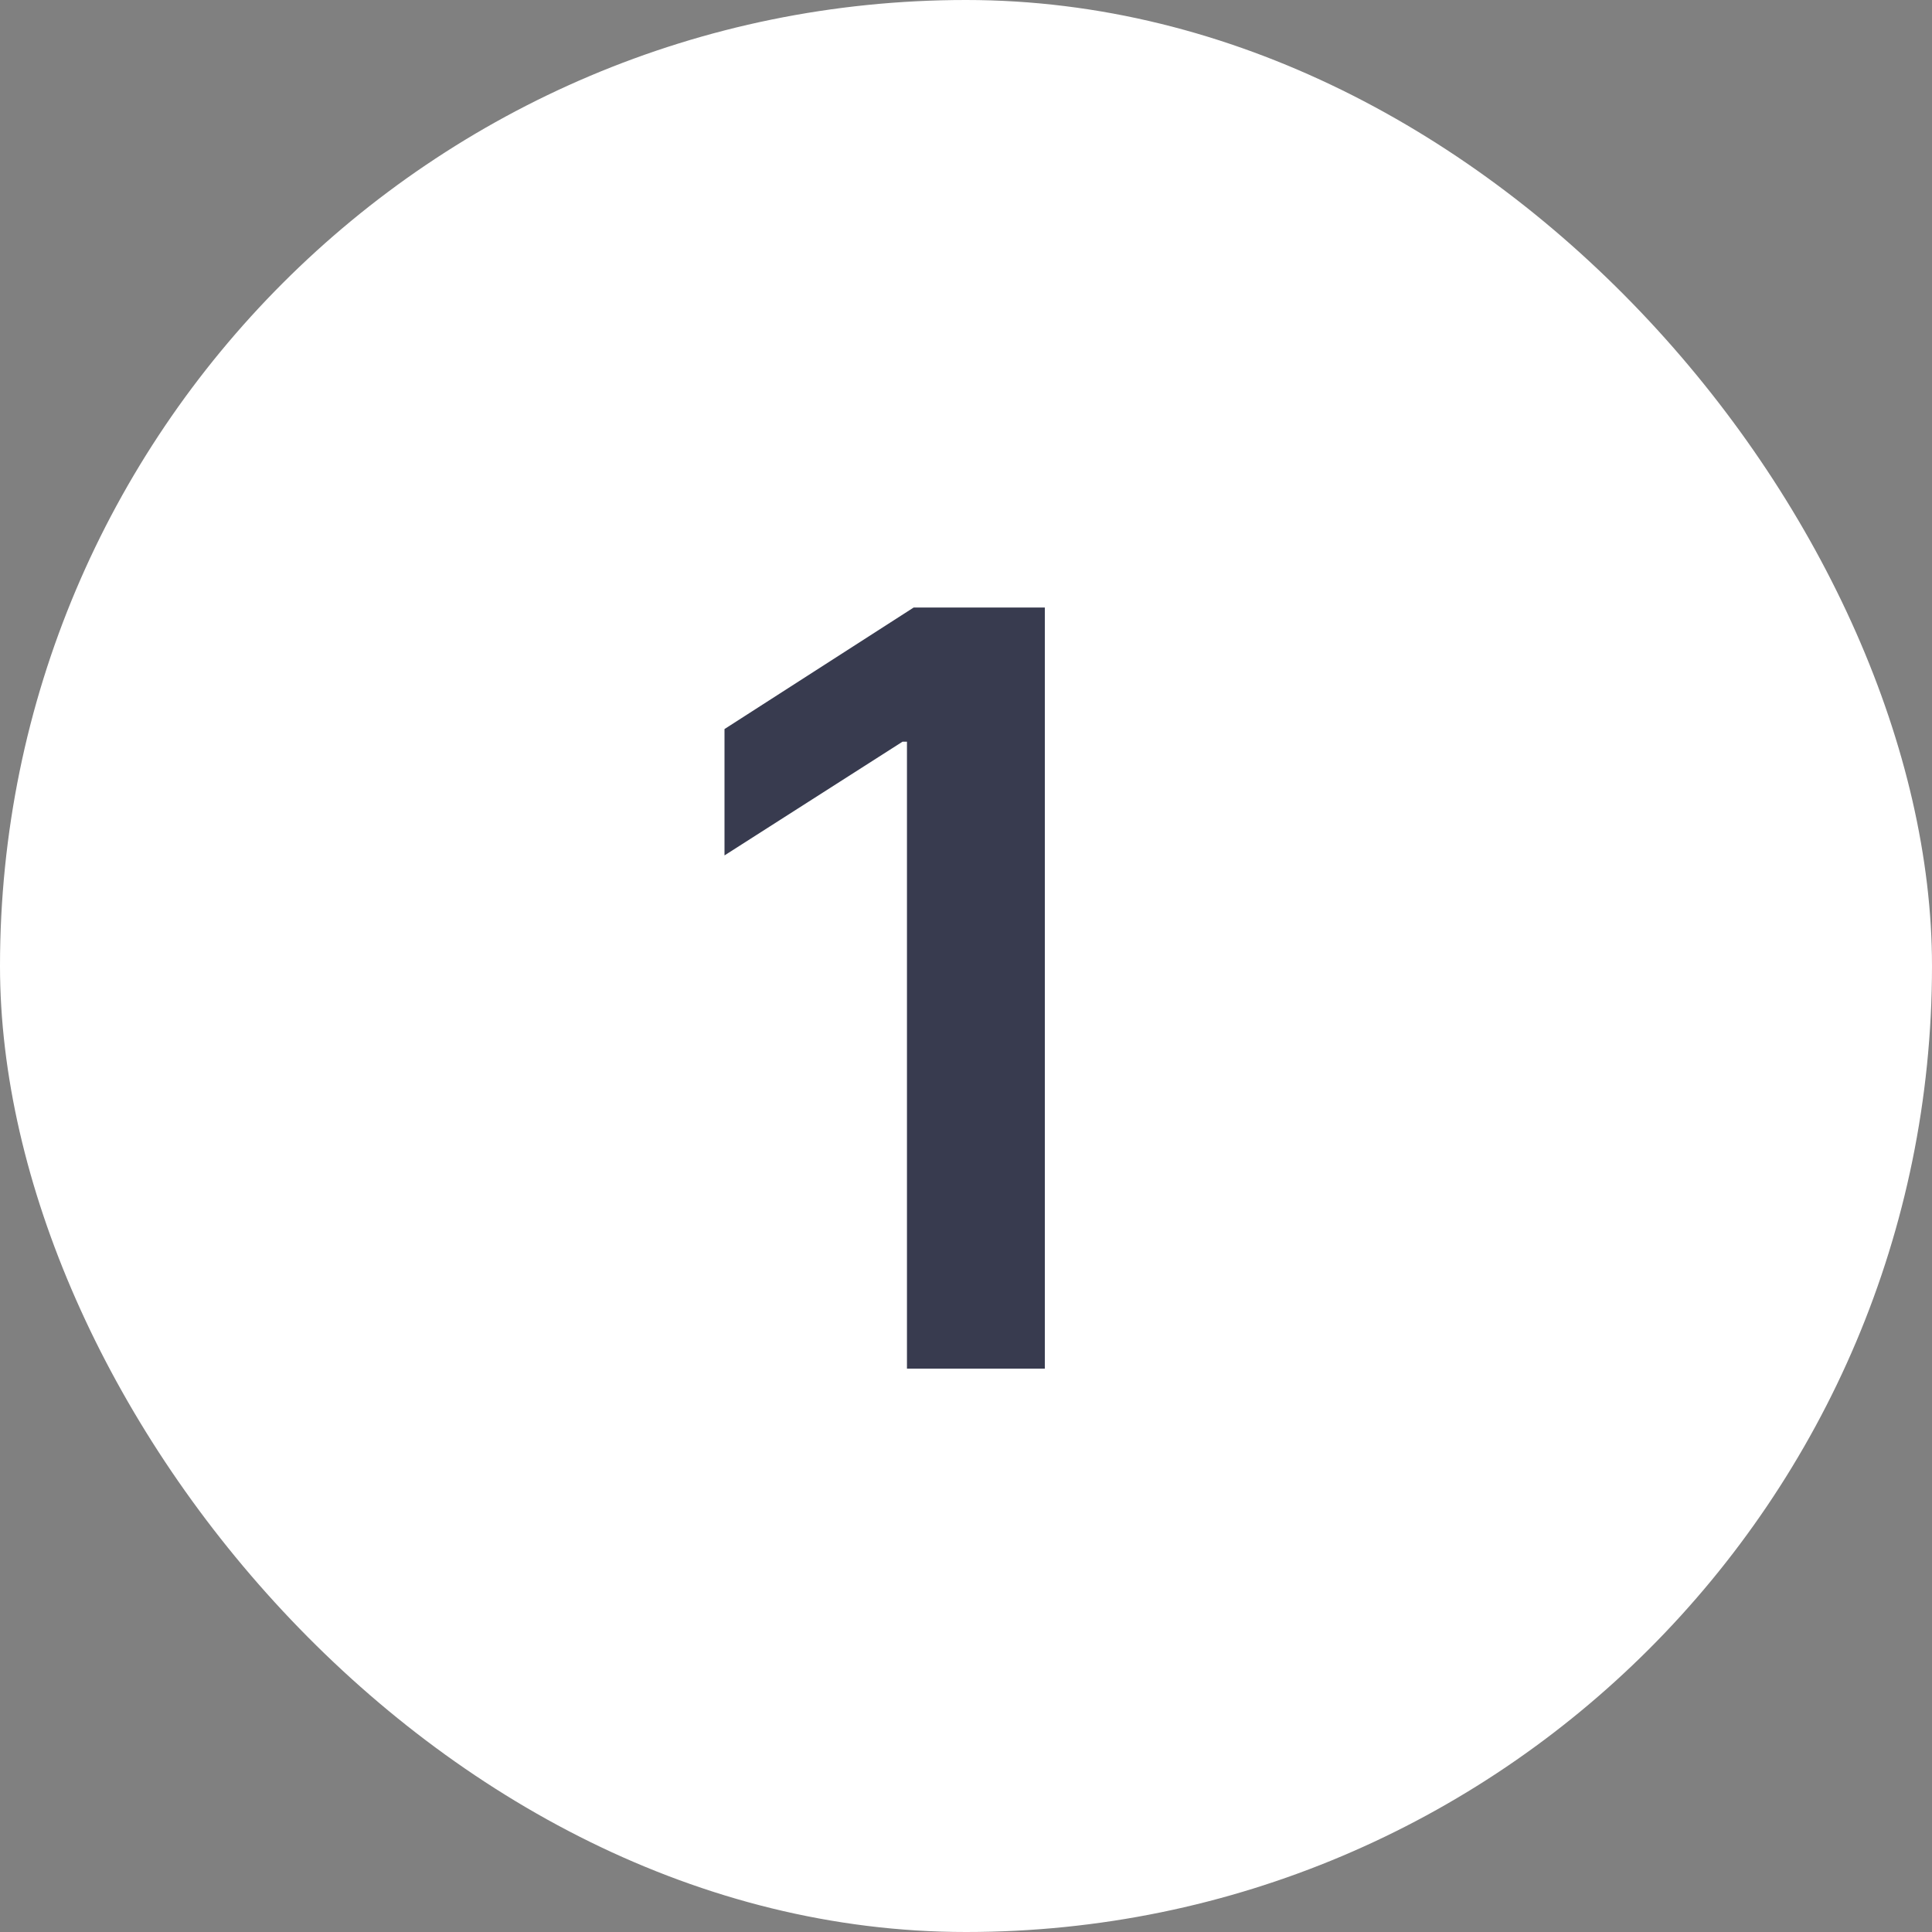 <svg width="50" height="50" viewBox="0 0 50 50" fill="none" xmlns="http://www.w3.org/2000/svg">
<rect x="0" y="0" width="50" height="50" fill="#808080" stroke="none"/>
<rect width="50" height="50" rx="25" fill="white"/>
<path d="M27.04 15.723V35.42H23.472V19.195H23.357L18.75 22.138V18.868L23.645 15.723H27.04Z" fill="#383B4F"/>
</svg>
